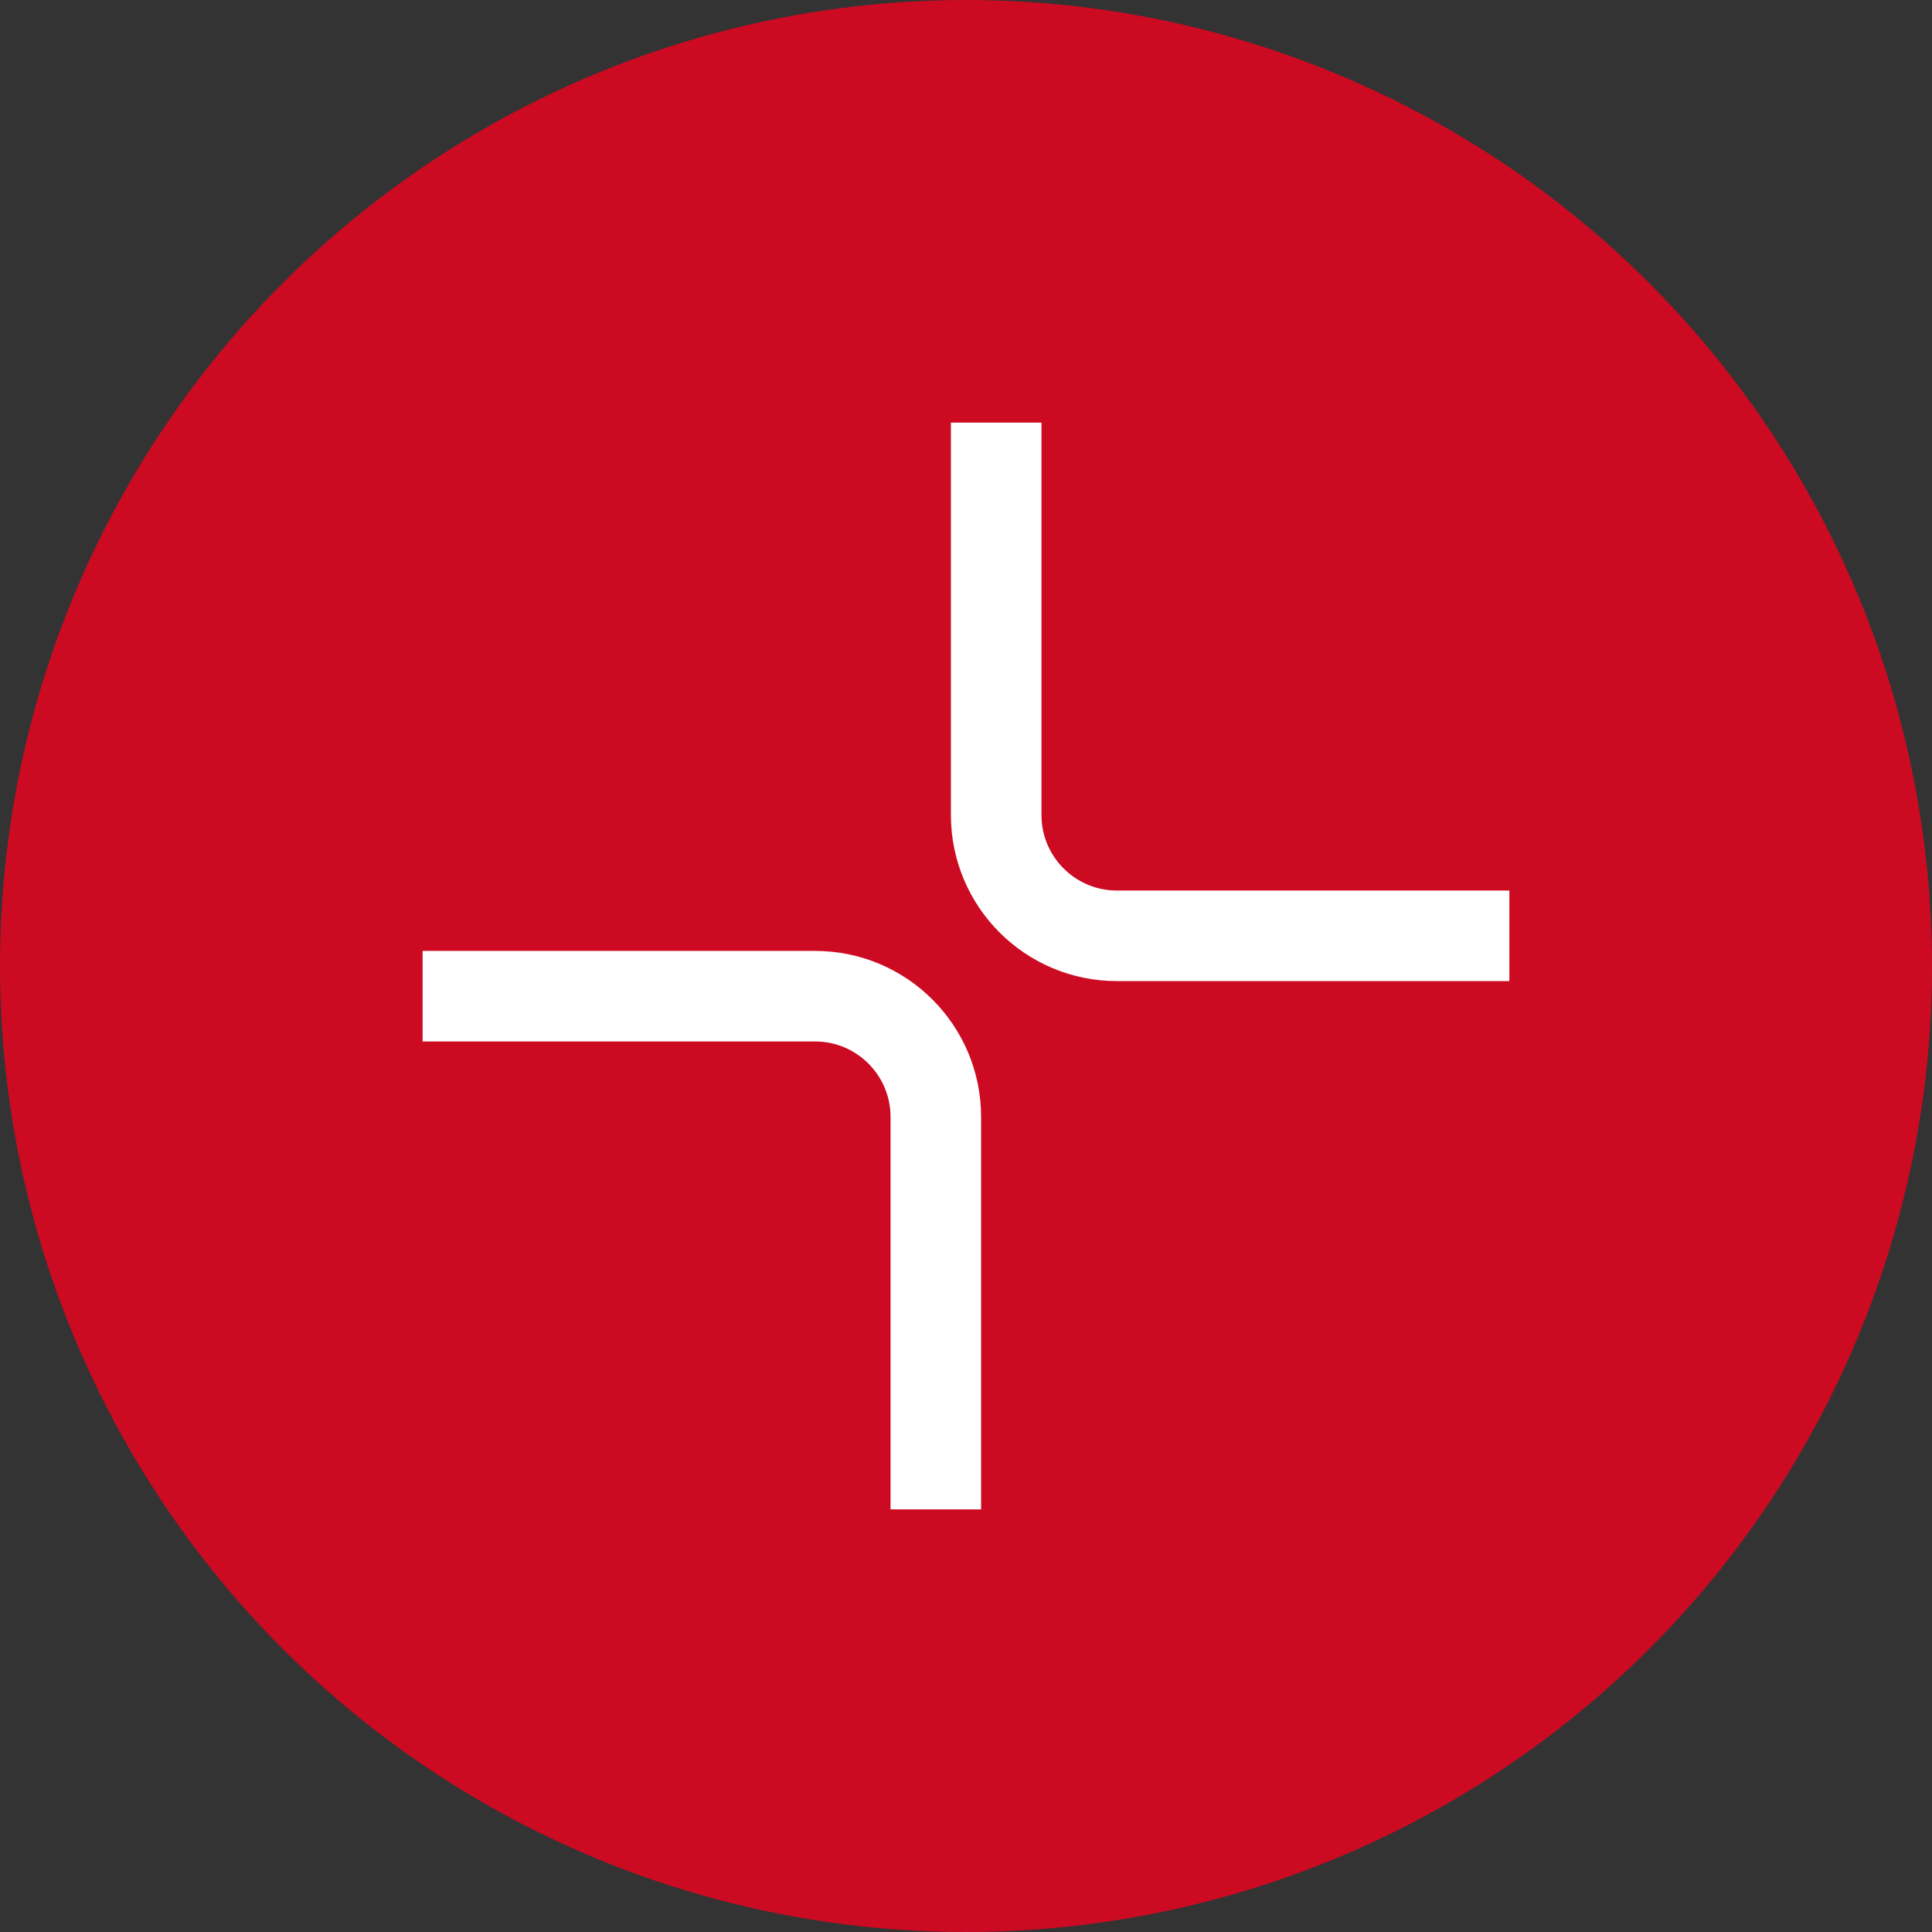 <svg width="64" height="64" viewBox="0 0 64 64" fill="none" xmlns="http://www.w3.org/2000/svg">
<rect x="0" y="0" width="64" height="64" fill="#333333" stroke="none"/>
<circle cx="32" cy="32" r="31" transform="rotate(180 32 32)" fill="#CC0A22" stroke="#CC0A22" stroke-width="2"/>
<path d="M33 14V27C33 29.209 34.791 31 37 31H50" stroke="white" stroke-width="3"/>
<path d="M31 50V37C31 34.791 29.209 33 27 33H14" stroke="white" stroke-width="3"/>
</svg>
